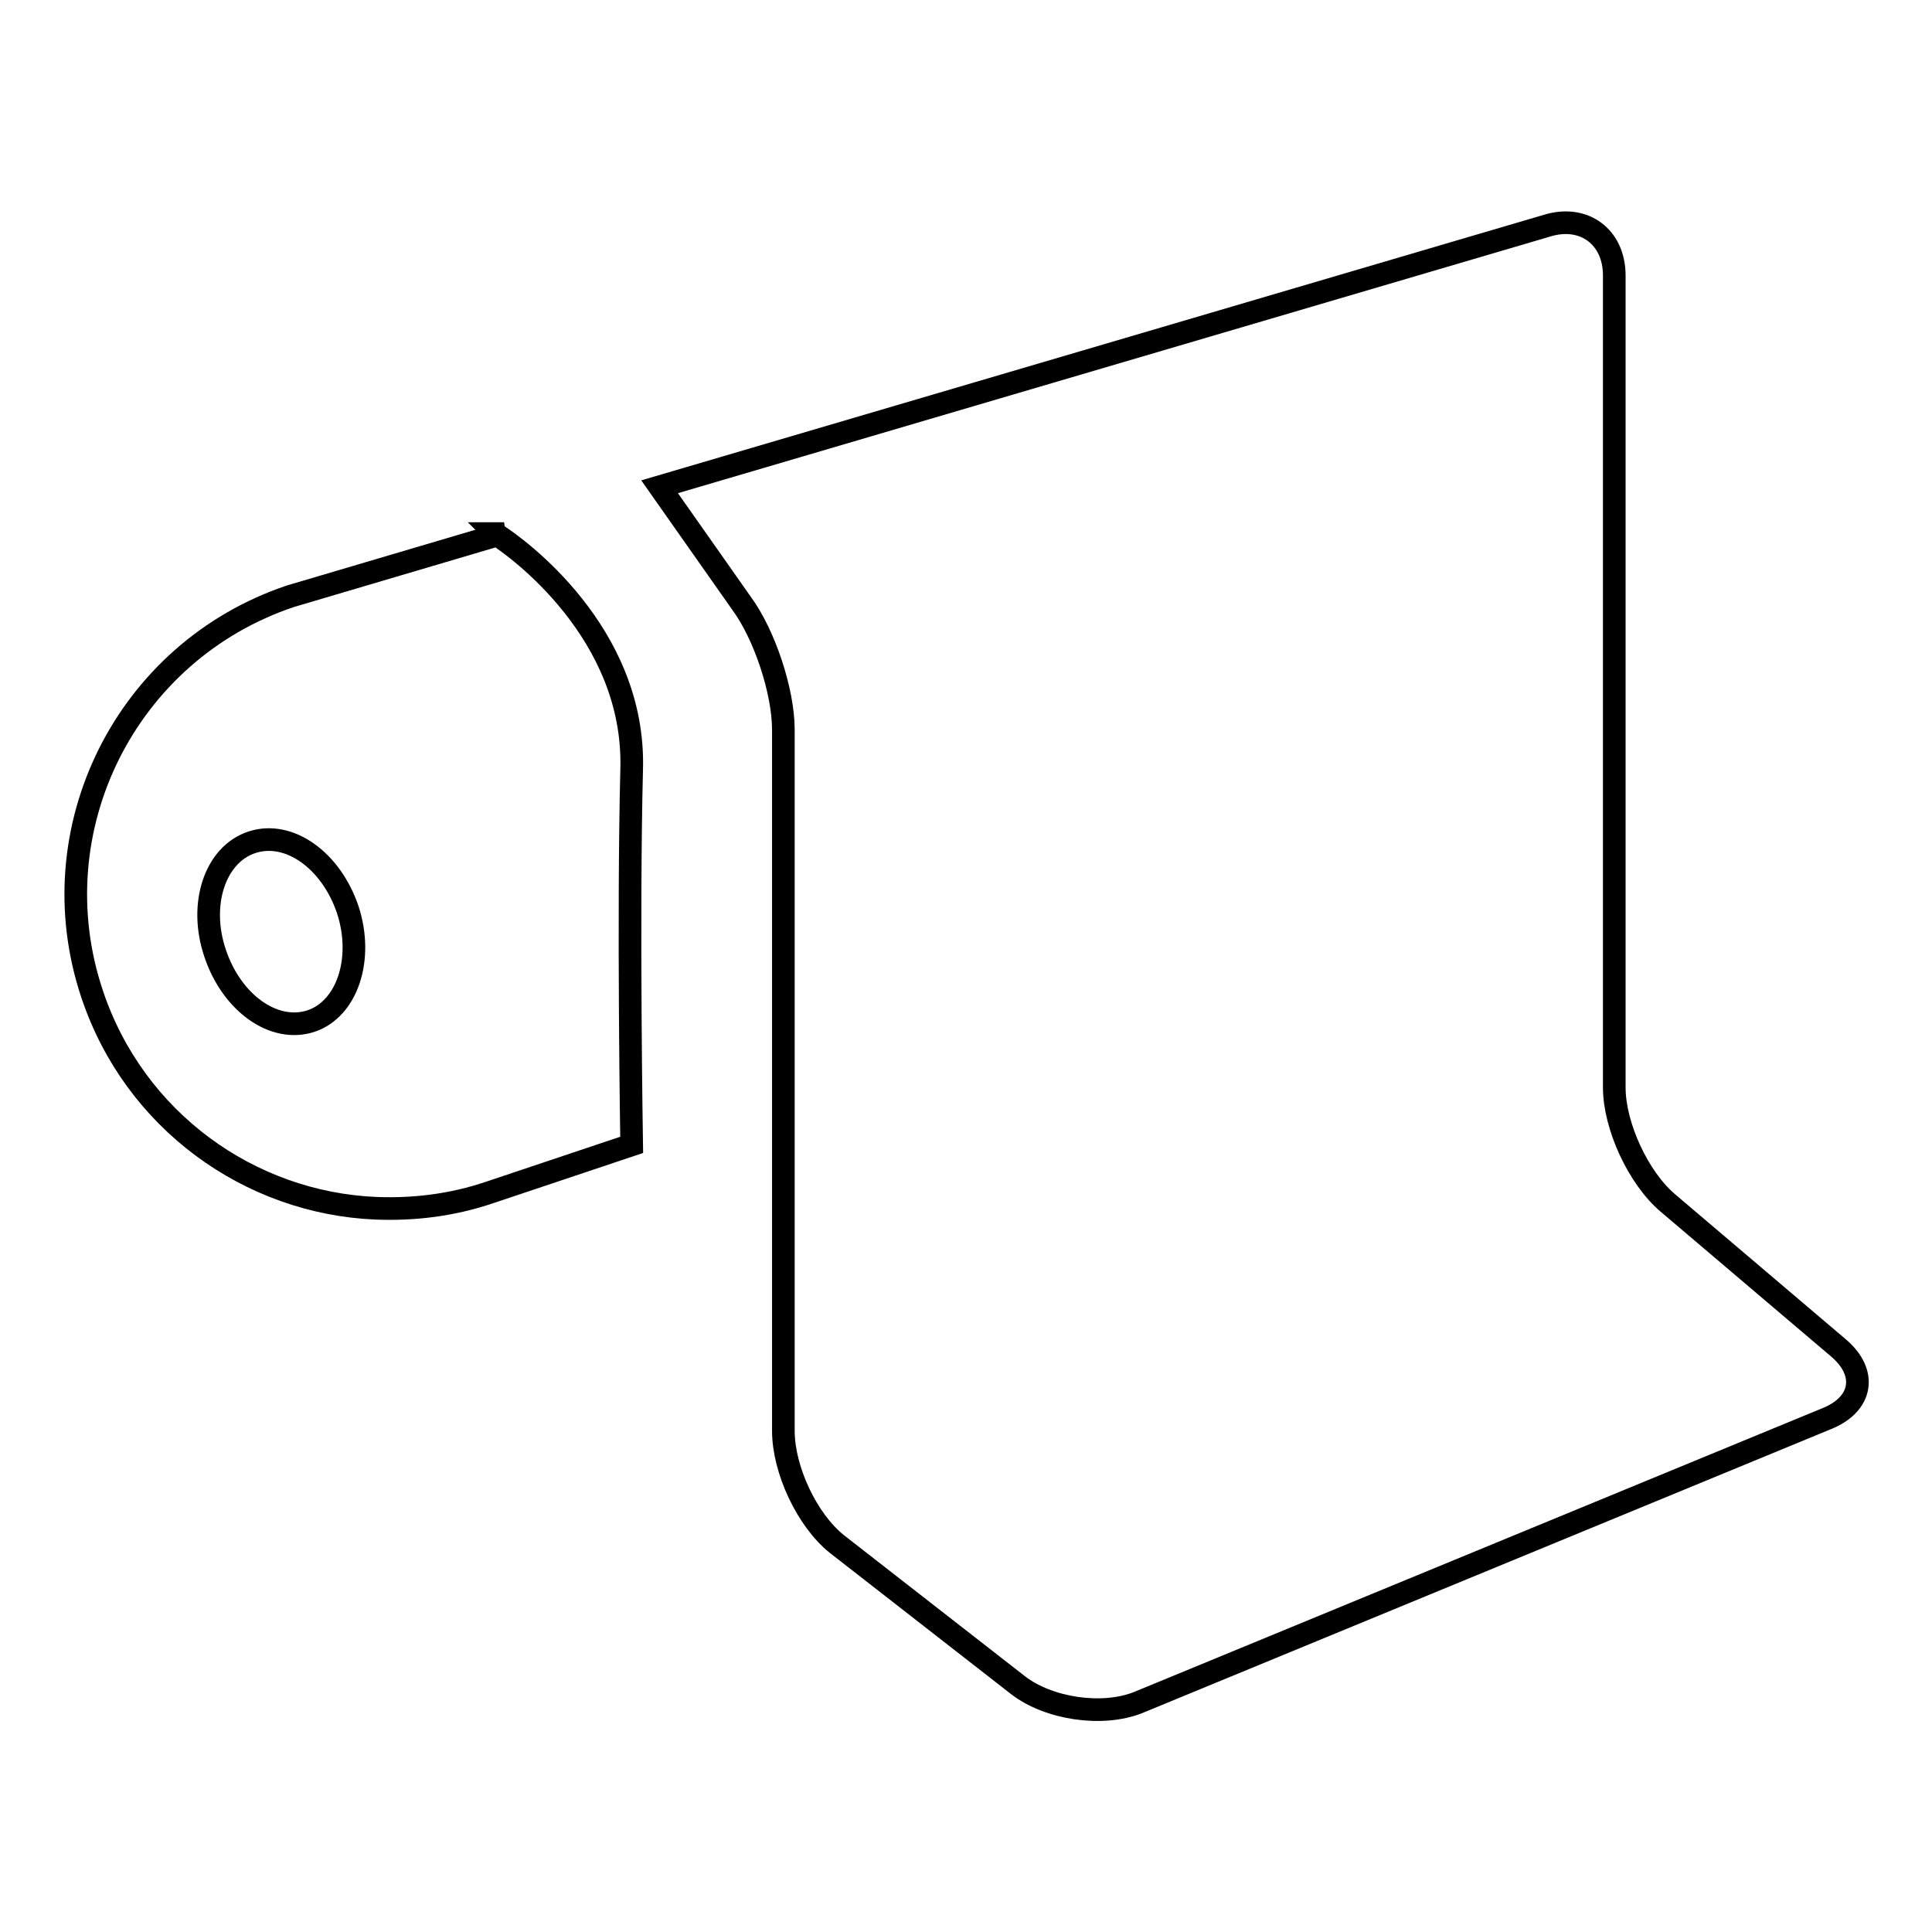 <?xml version="1.0" encoding="utf-8"?>
<!-- Svg Vector Icons : http://www.onlinewebfonts.com/icon -->
<!DOCTYPE svg PUBLIC "-//W3C//DTD SVG 1.1//EN" "http://www.w3.org/Graphics/SVG/1.1/DTD/svg11.dtd">
<svg version="1.1" xmlns="http://www.w3.org/2000/svg" xmlns:xlink="http://www.w3.org/1999/xlink" x="0px" y="0px" viewBox="0 0 256 256" enable-background="new 0 0 256 256" xml:space="preserve">
<g><g><g><g><path stroke-width="3" fill-opacity="0" stroke="#000000"  d="M103.8,96.7v92.9c0,5.1,3.1,11.8,7.1,15l24,18.7c4,3.1,11.1,4.2,15.9,2.3l91.2-37.6c4.8-1.9,5.5-6.1,1.6-9.4l-22.6-19.2c-3.9-3.3-7.1-10.2-7.1-15.3V36.5c0-5.1-4-8.1-8.9-6.6L87.4,64.5L98.3,80C101.3,84.1,103.8,91.6,103.8,96.7z"/><path stroke-width="3" fill-opacity="0" stroke="#000000"  d="M65.6,70.7c0,0,0.1,0.1,0.4,0.2l0.8-0.2H65.6z"/><path stroke-width="3" fill-opacity="0" stroke="#000000"  d="M49.8,160.1c5,0.2,10.1-0.4,15.1-2.1l18.8-6.3c0,0-0.5-30.2,0-49.8c0.5-18.1-15.3-29.4-17.8-31L38.5,79c-21.8,7.3-33.6,30.9-26.3,52.7C17.8,148.5,33.1,159.4,49.8,160.1z M33.4,111.6c4.9-1.6,10.5,2.4,12.7,9c2.1,6.5-0.1,13.1-4.9,14.7c-4.9,1.6-10.5-2.4-12.7-9C26.3,119.8,28.5,113.2,33.4,111.6z"/></g></g><g></g><g></g><g></g><g></g><g></g><g></g><g></g><g></g><g></g><g></g><g></g><g></g><g></g><g></g><g></g></g></g>
</svg>